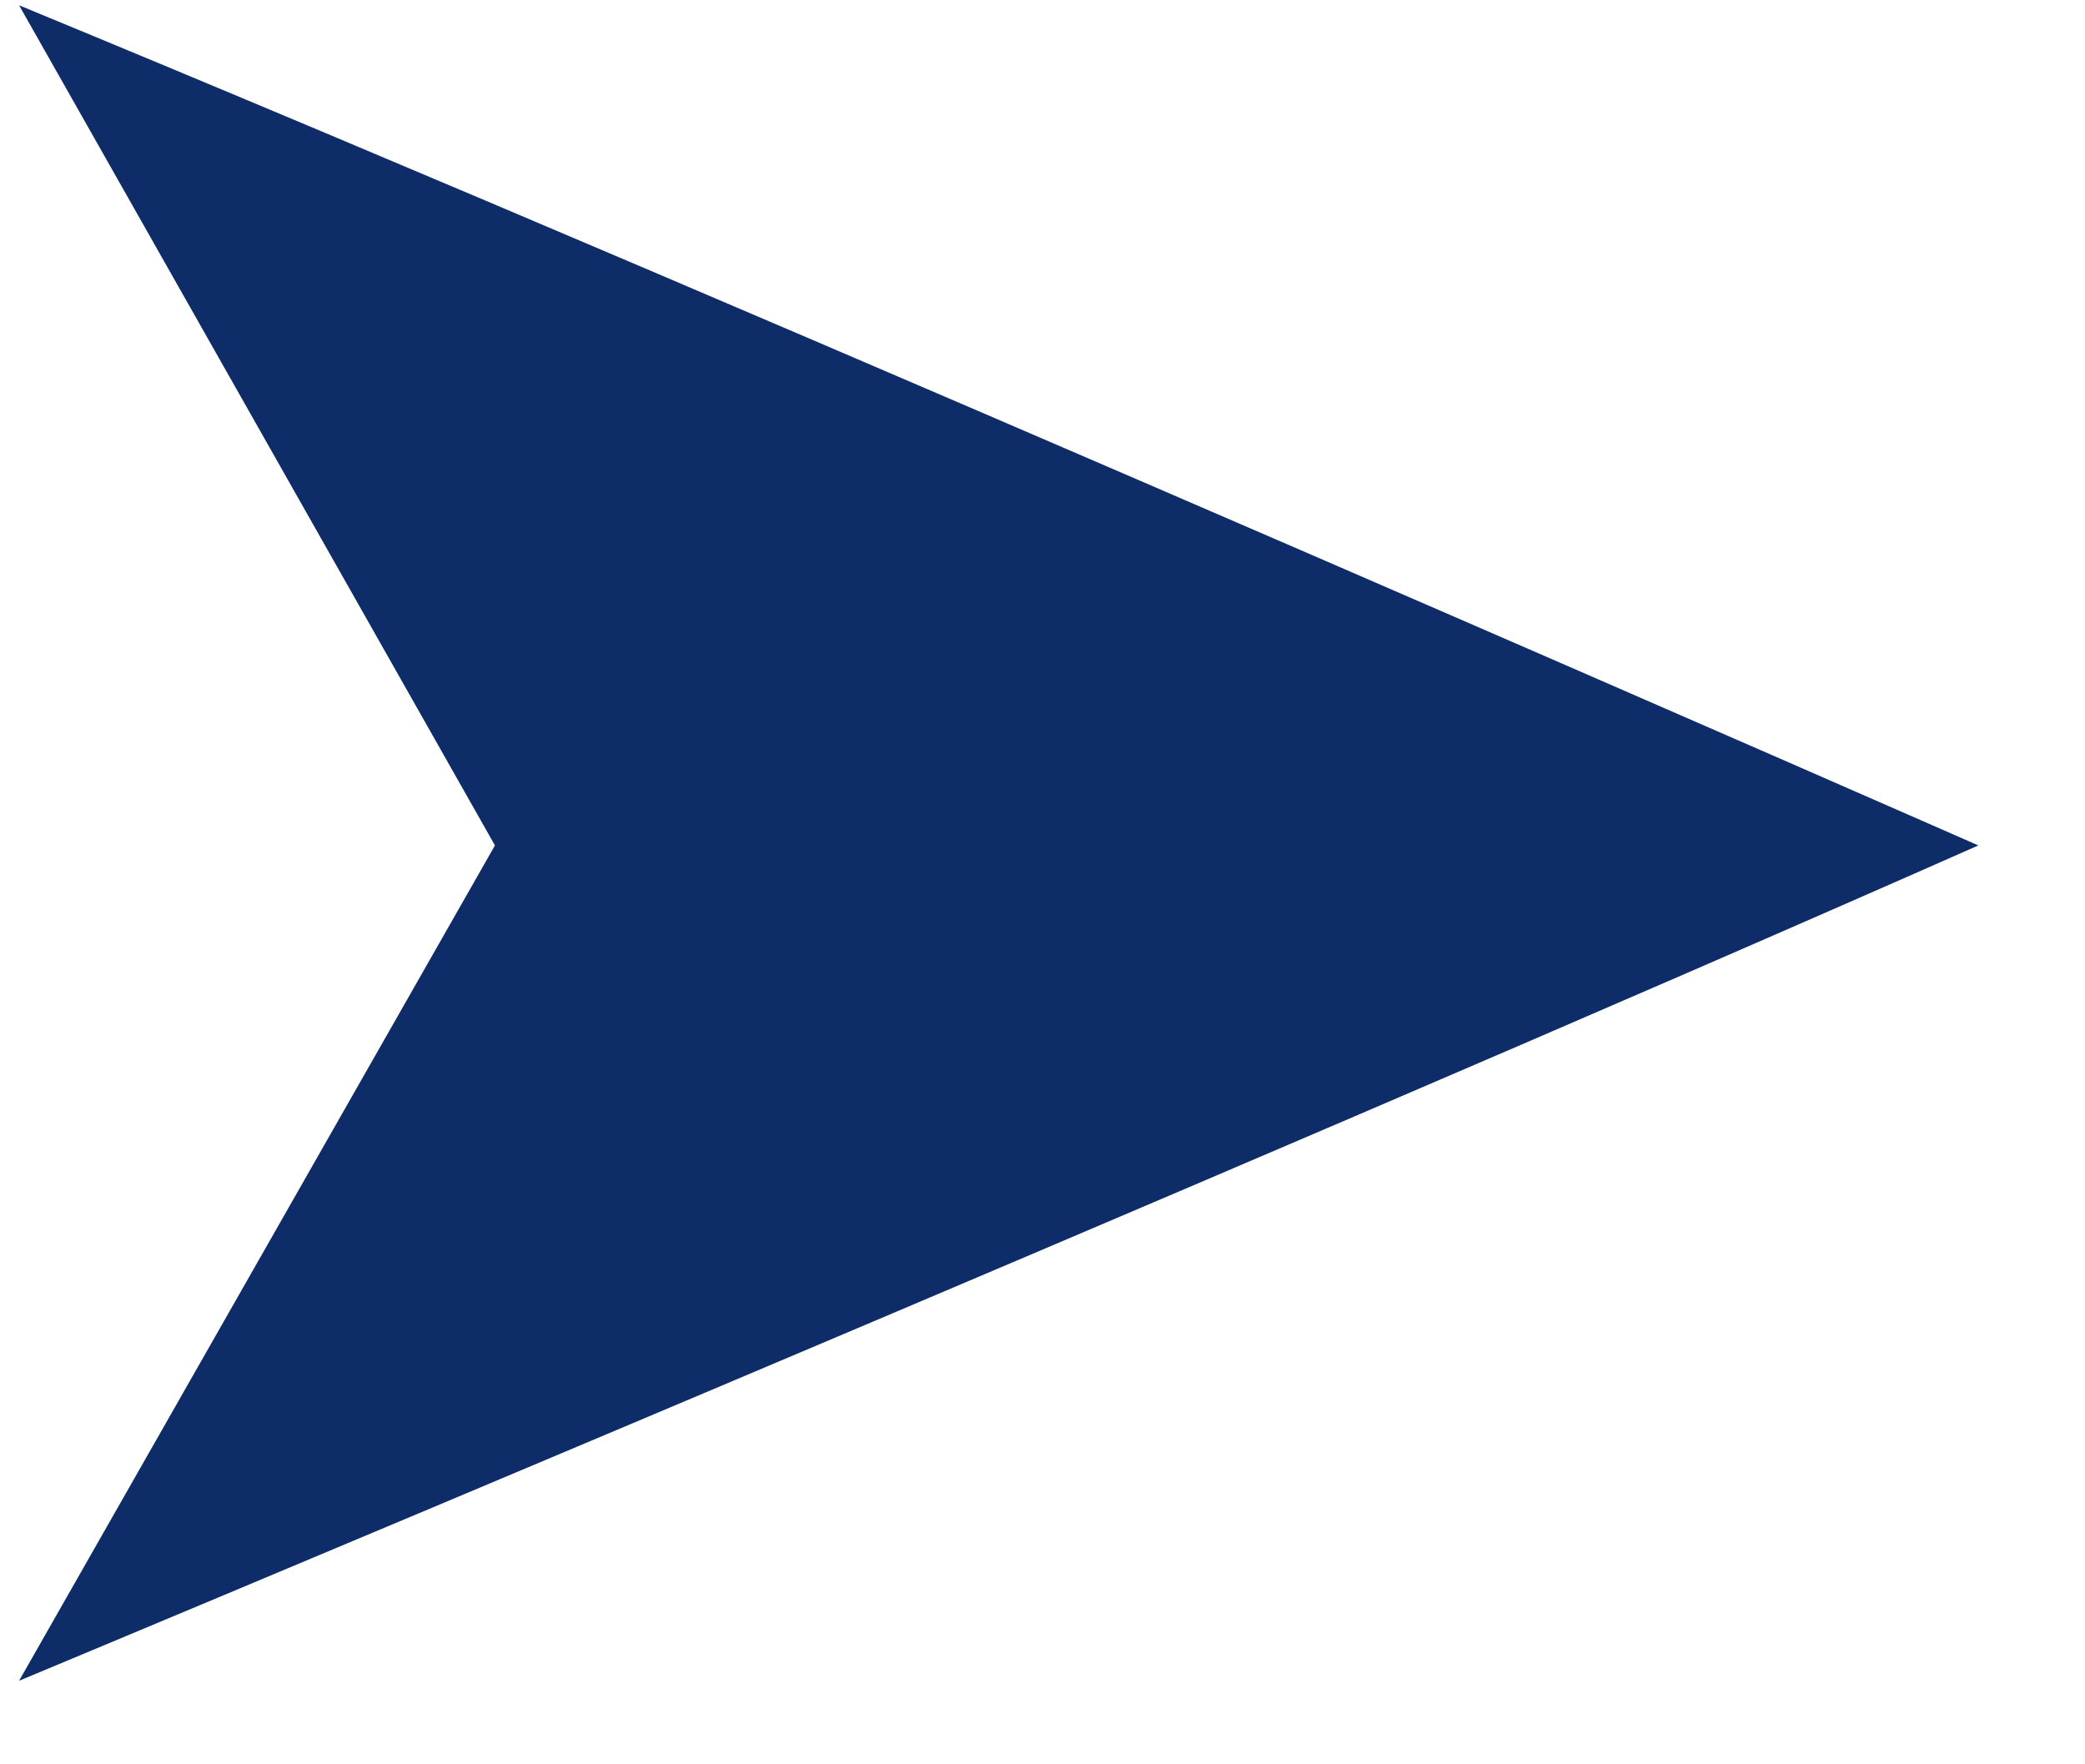<svg width="13" height="11" viewBox="0 0 13 11" fill="none" xmlns="http://www.w3.org/2000/svg">
<path d="M12.335 5.271C12.335 5.271 4.926 2.015 0.119 0.033L3.086 5.271L0.119 10.479C0.119 10.479 7.693 7.324 12.335 5.271Z" fill="#0D2C68"/>
</svg>
